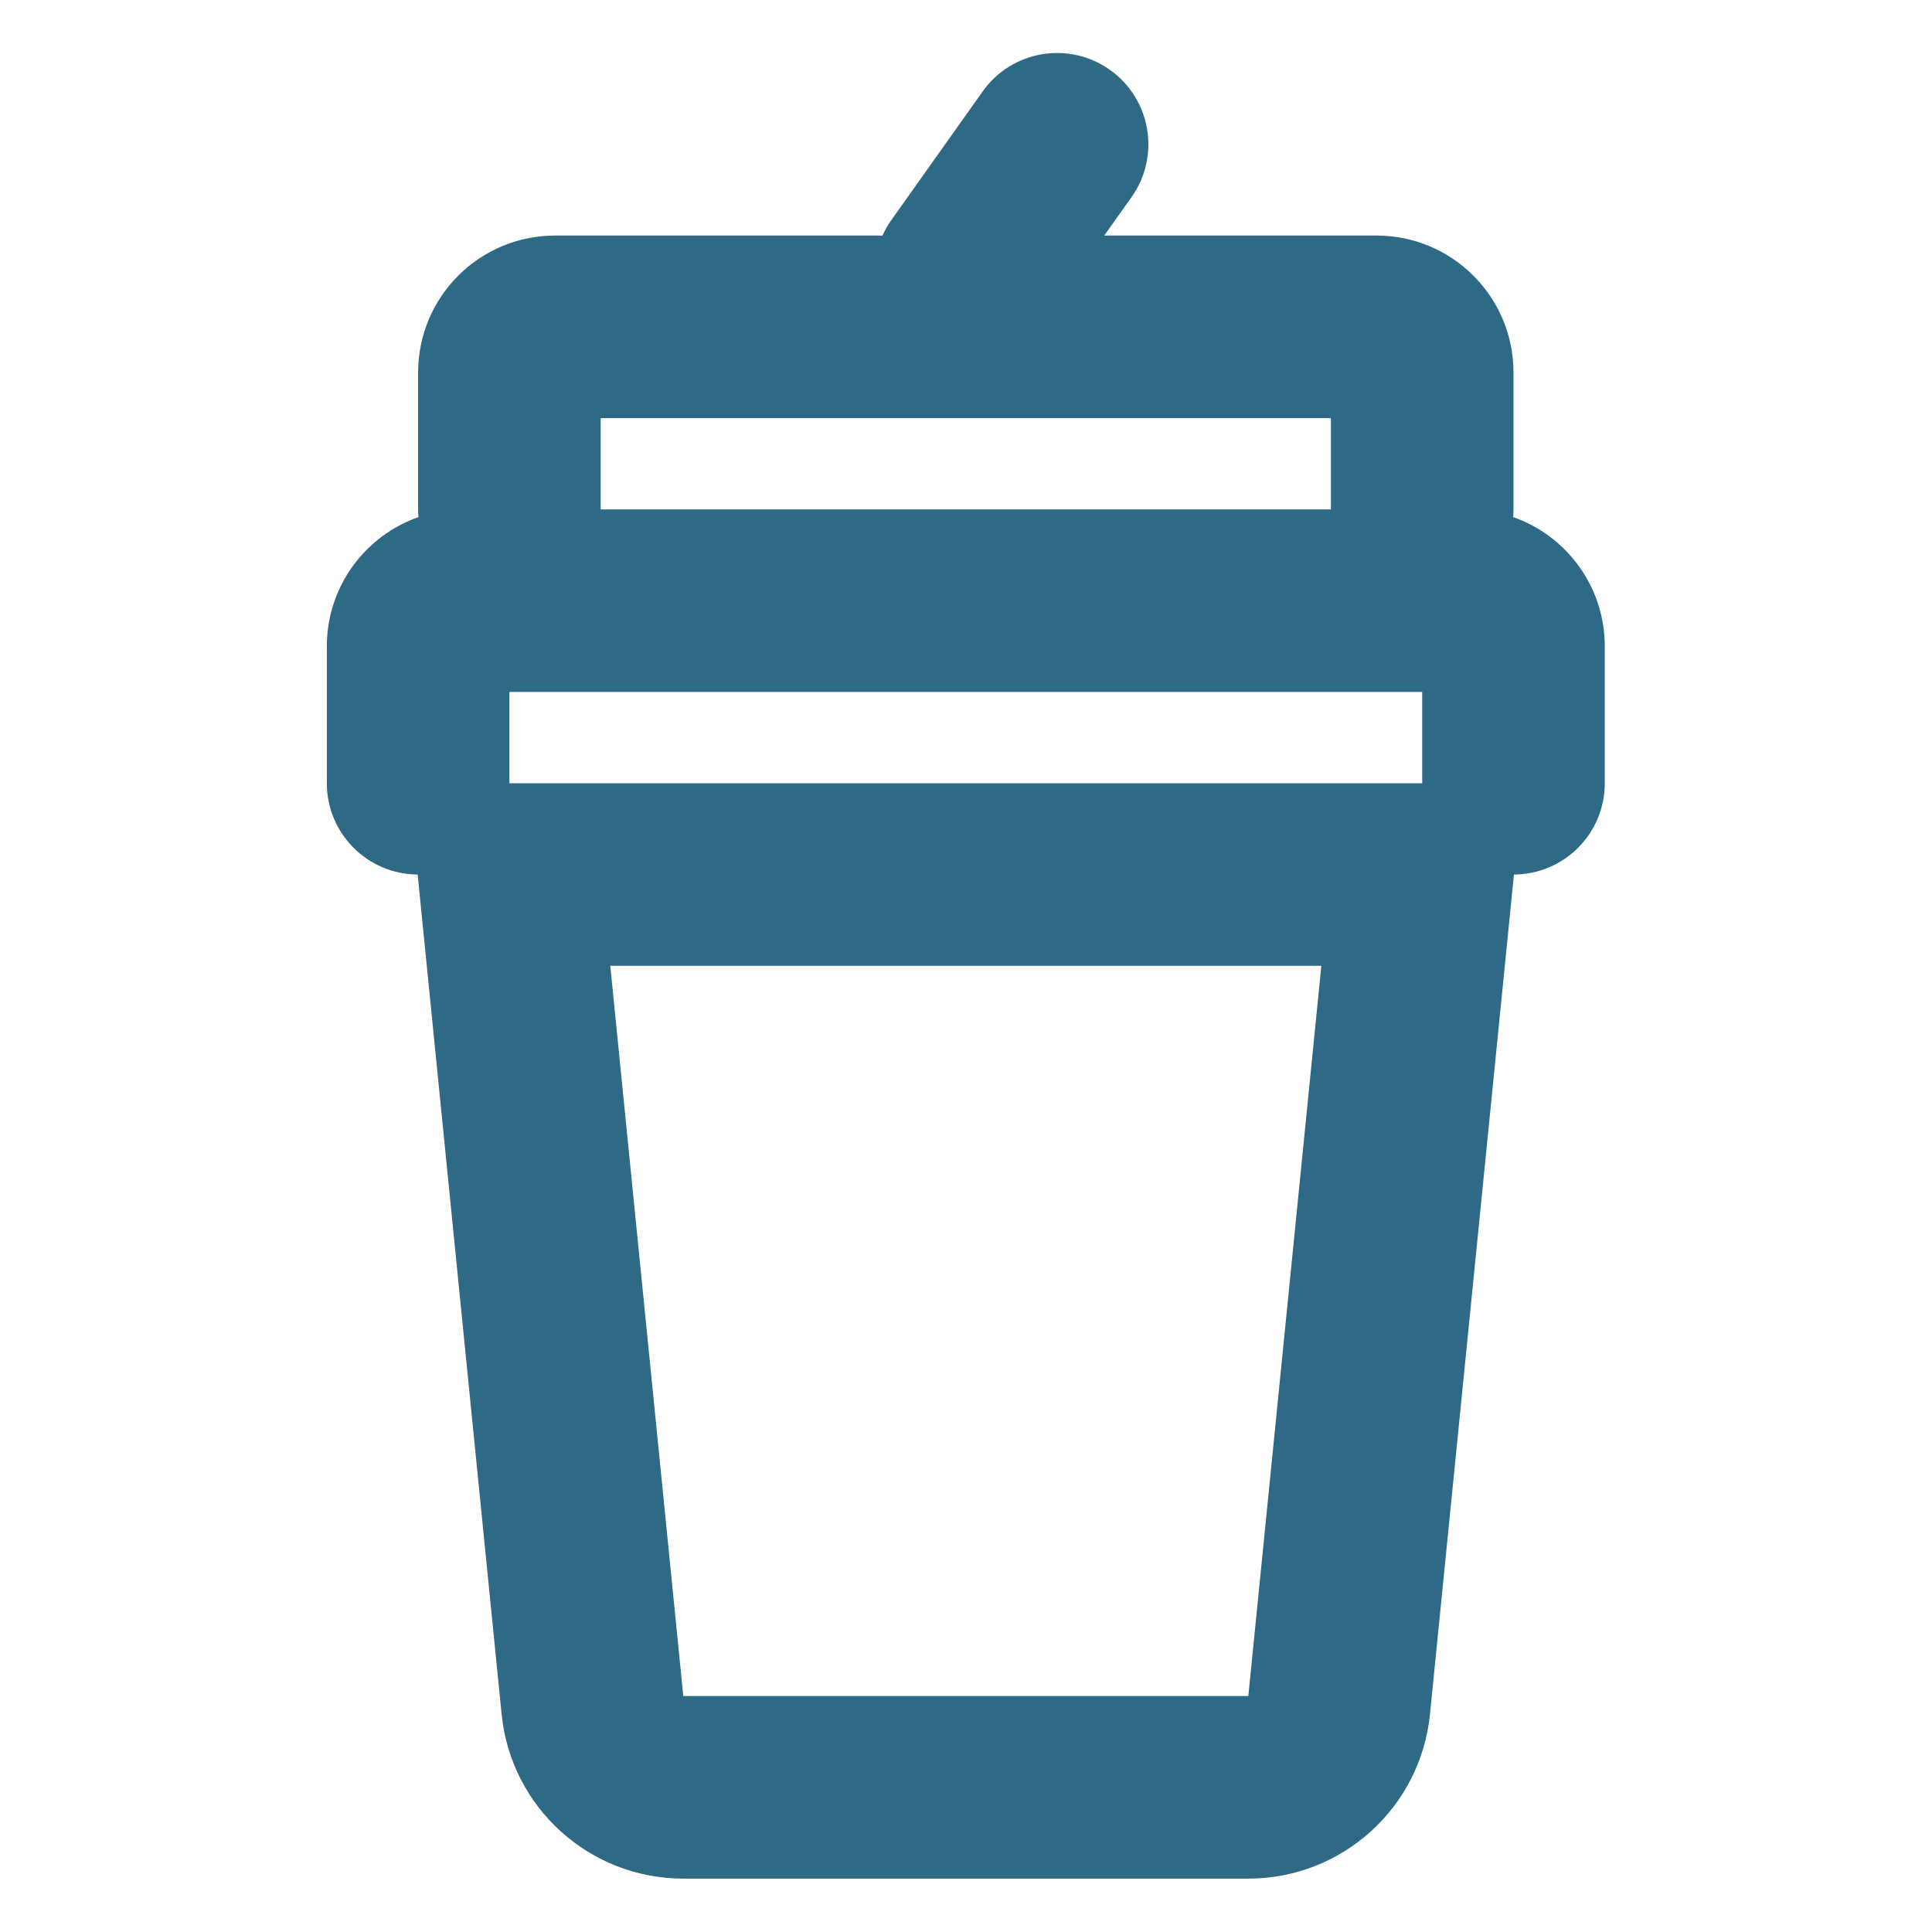 <?xml version="1.0" encoding="UTF-8" standalone="no"?><!DOCTYPE svg PUBLIC "-//W3C//DTD SVG 1.1//EN" "http://www.w3.org/Graphics/SVG/1.1/DTD/svg11.dtd"><svg width="100%" height="100%" viewBox="0 0 3334 3334" version="1.1" xmlns="http://www.w3.org/2000/svg" xmlns:xlink="http://www.w3.org/1999/xlink" xml:space="preserve" xmlns:serif="http://www.serif.com/" style="fill-rule:evenodd;clip-rule:evenodd;stroke-linejoin:round;stroke-miterlimit:2;"><g id="页面-1"><g id="Food"><g id="drink_line"><path id="形状" d="M1952.63,340.177c50.359,-70.938 33.678,-169.27 -37.254,-219.629c-70.947,-50.361 -169.272,-33.68 -219.631,37.258l-157.521,221.885c-6.096,8.584 -11.2,17.567 -15.358,26.818l-565.043,0c-130.495,0 -236.281,105.788 -236.281,236.282l-0,236.281c-0,4.464 0.185,8.882 0.549,13.252c-92.058,32.281 -158.07,119.946 -158.07,223.029l-0,236.288c-0,86.731 70.1,157.095 156.735,157.521l144.903,1449.03c16.105,161.049 151.625,283.695 313.479,283.695l975.056,-0c161.852,-0 297.368,-122.646 313.482,-283.695l144.903,-1449.03c86.637,-0.426 156.734,-70.79 156.734,-157.521l-0,-236.288c-0,-103.083 -66.017,-190.748 -158.073,-223.029c0.363,-4.368 0.552,-8.788 0.552,-13.252l-0,-236.281c-0,-130.494 -105.791,-236.282 -236.281,-236.282l-469.964,0l47.083,-66.332Zm-916.047,538.895l0,-157.521l1260.17,0l0,157.521l-1260.17,-0Zm1417.69,472.569l-1575.21,-0l0,-157.527l1575.21,-0l-0,157.527Zm-1401.15,315.041l126.017,1260.17l975.056,0l126.016,-1260.17l-1227.09,0Z" style="fill:#2e6985;"/></g></g></g></svg>